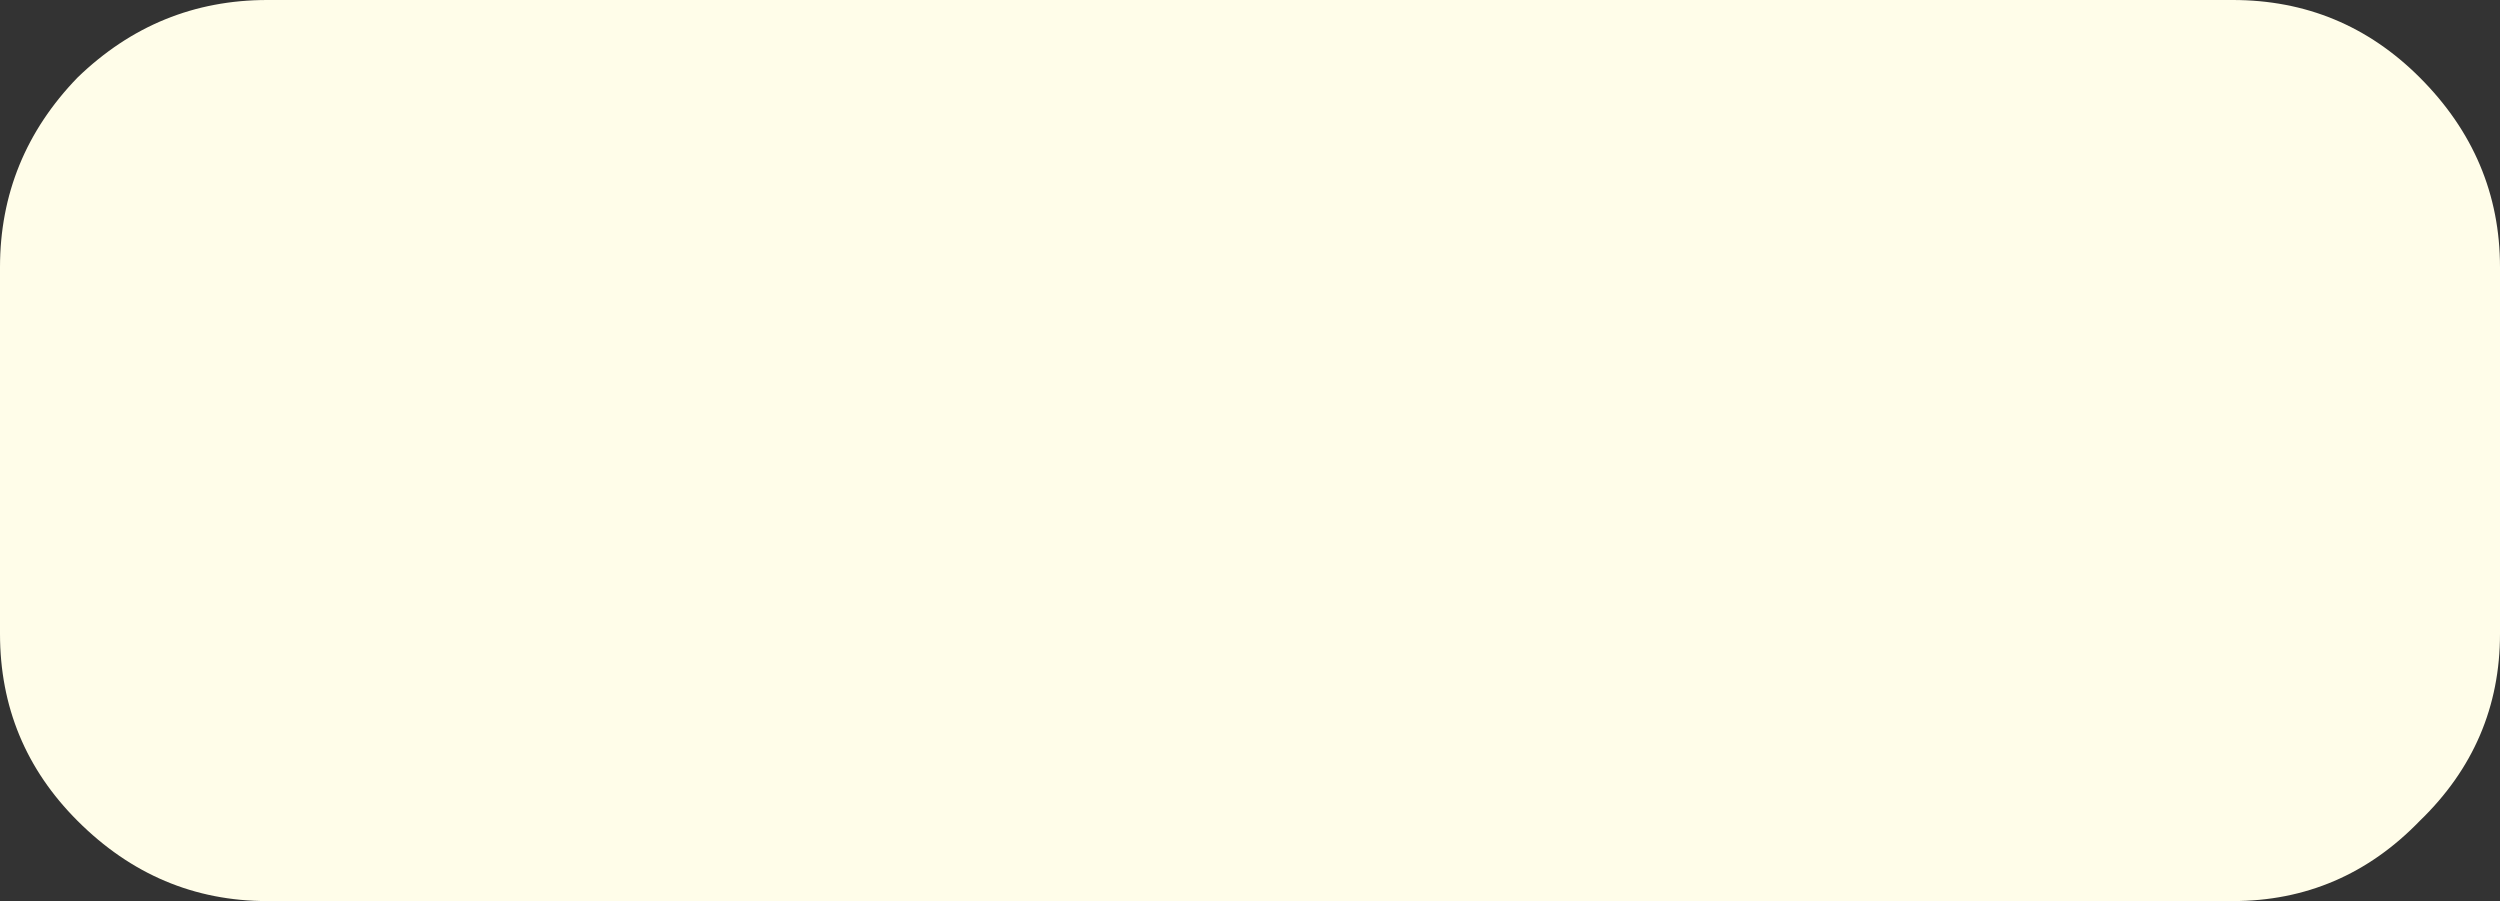 <?xml version="1.0" encoding="UTF-8" standalone="no"?>
<svg xmlns:xlink="http://www.w3.org/1999/xlink" height="16.85px" width="46.75px" xmlns="http://www.w3.org/2000/svg">
  <rect width="100%" height="100%" fill="#333333" stroke="none"/>
  <g transform="matrix(1.0, 0.0, 0.0, 1.0, -16.15, 15.8)">
    <path d="M17.6 -14.35 Q19.1 -15.8 21.15 -15.8 L57.9 -15.8 Q59.95 -15.8 61.4 -14.35 62.9 -12.85 62.9 -10.8 L62.9 -3.95 Q62.9 -1.9 61.4 -0.45 59.95 1.05 57.9 1.05 L21.15 1.05 Q19.1 1.05 17.6 -0.45 16.15 -1.9 16.15 -3.95 L16.15 -10.8 Q16.15 -12.85 17.6 -14.35" fill="#fffde9" fill-rule="evenodd" stroke="none"/>
  </g>
</svg>

